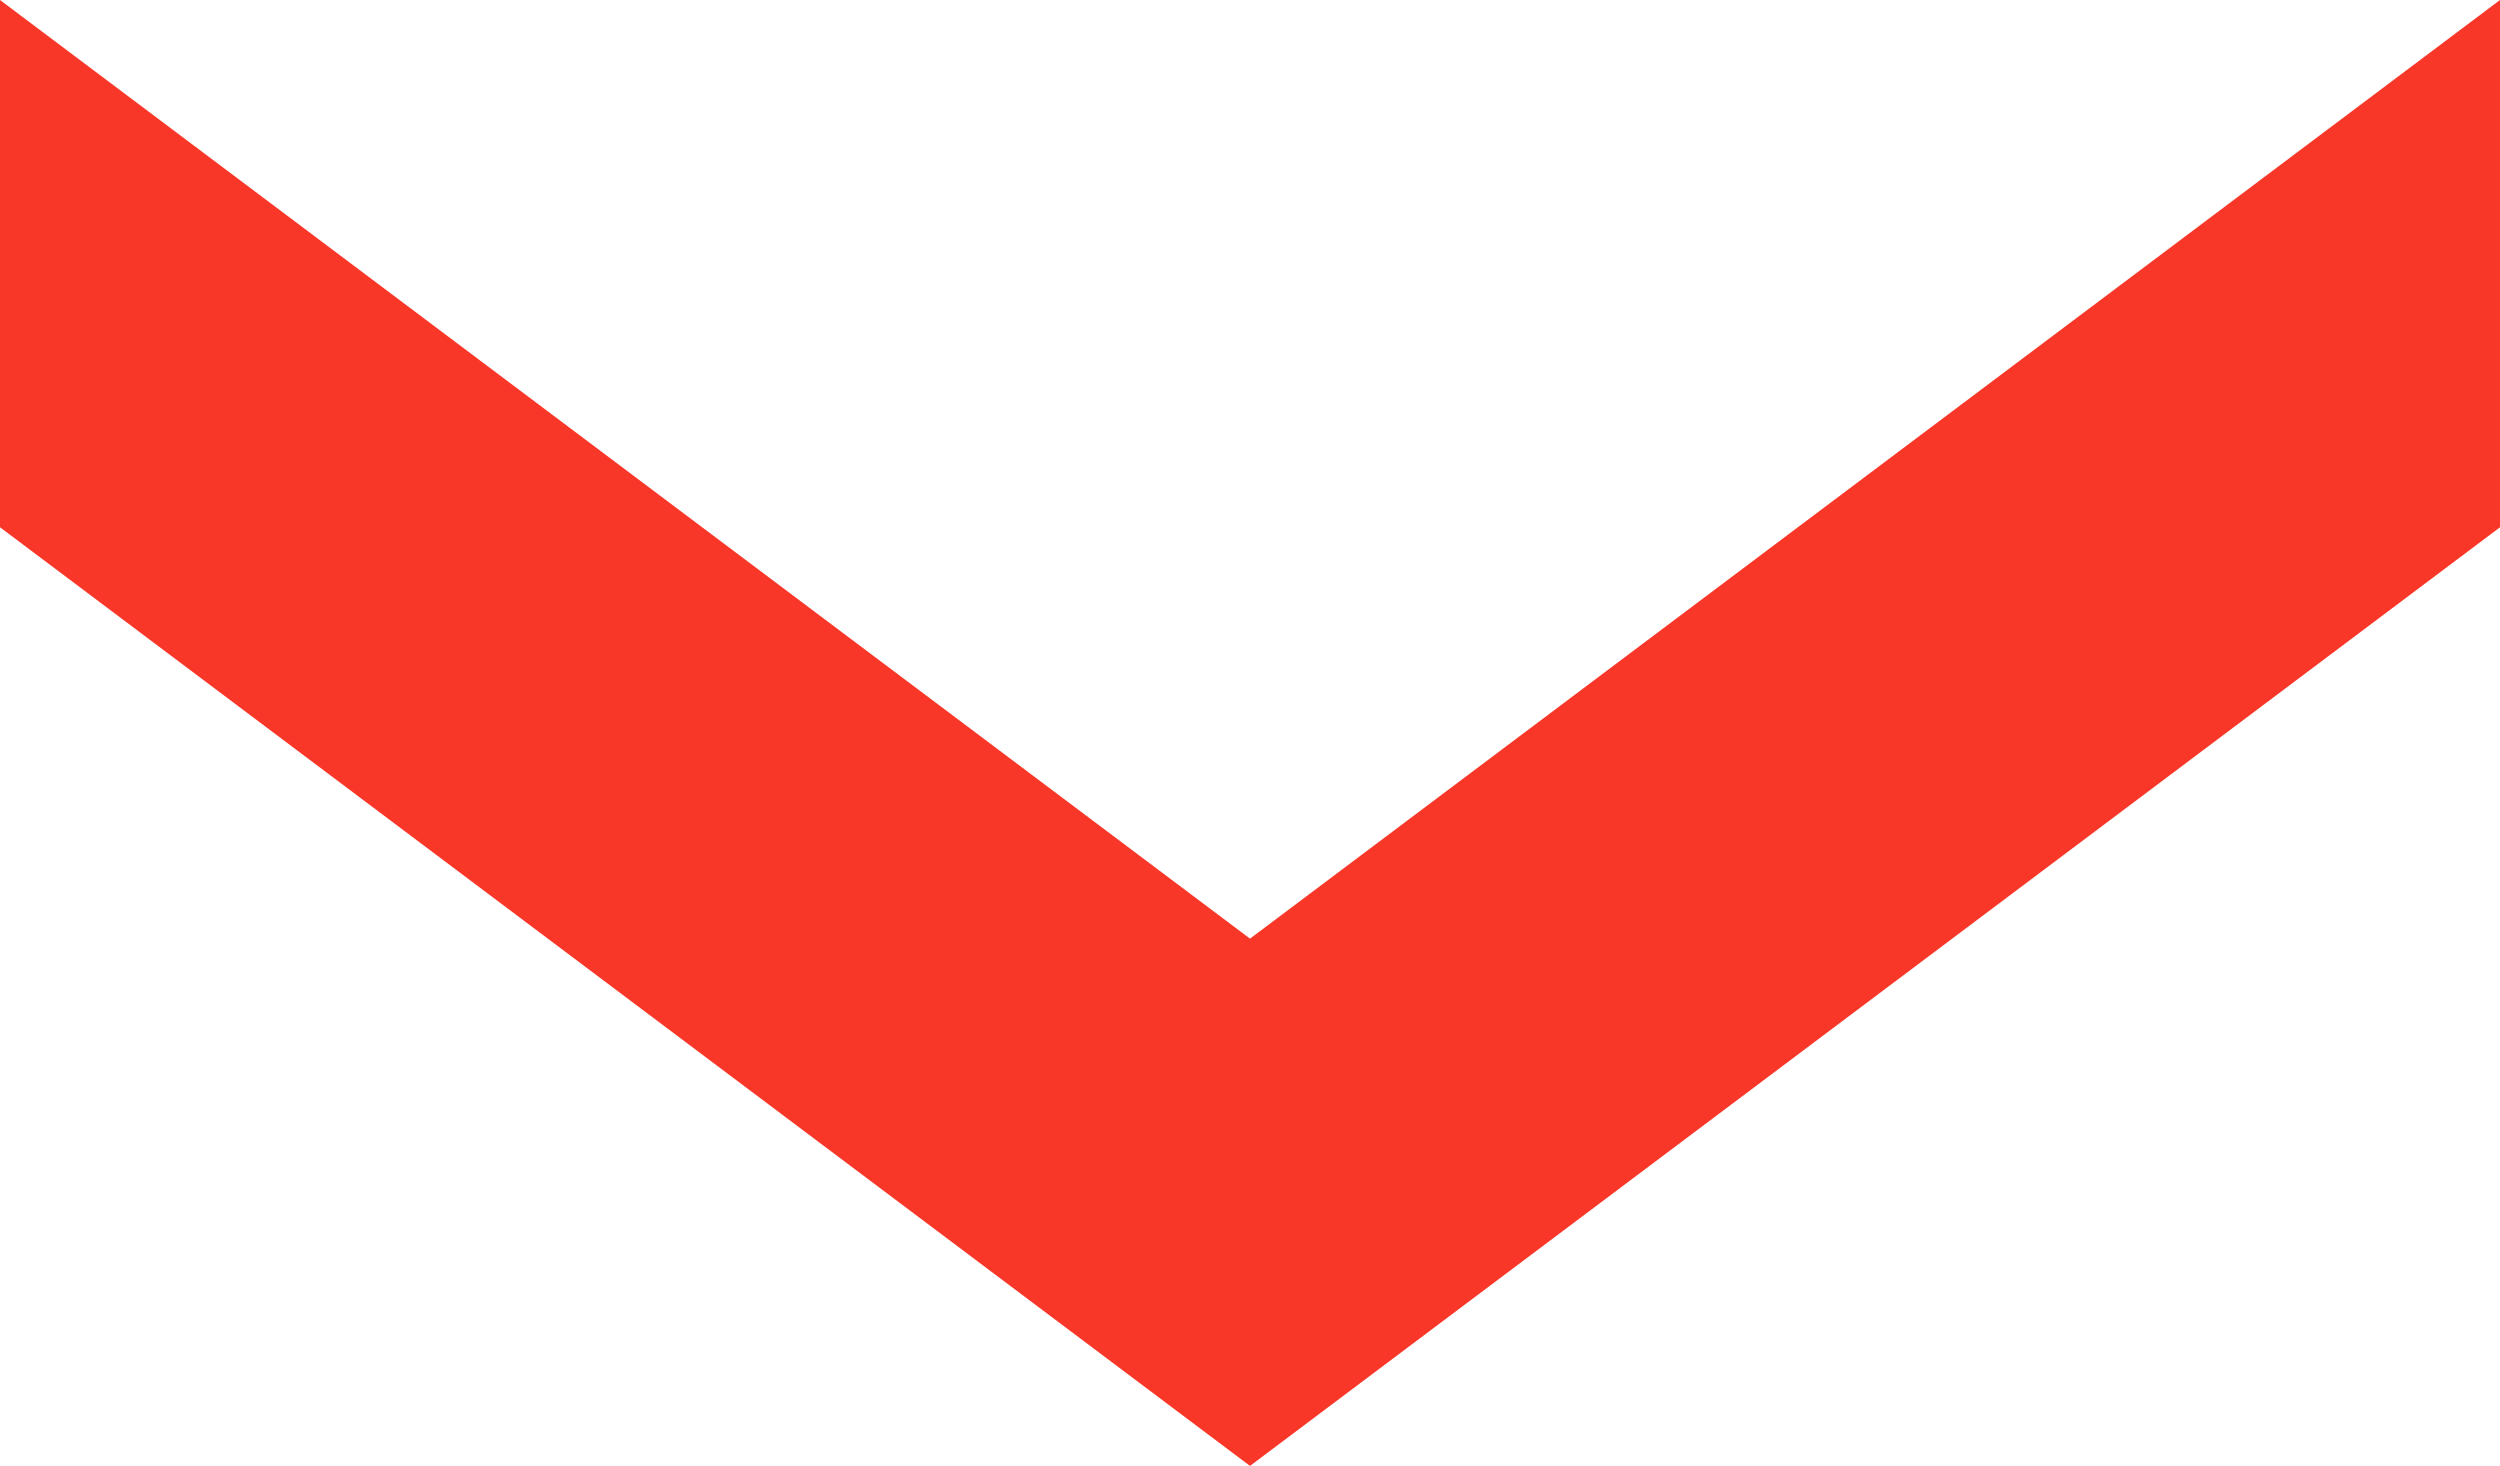 <?xml version="1.0" encoding="utf-8"?>
<!-- Generator: Adobe Illustrator 18.0.0, SVG Export Plug-In . SVG Version: 6.00 Build 0)  -->
<!DOCTYPE svg PUBLIC "-//W3C//DTD SVG 1.1//EN" "http://www.w3.org/Graphics/SVG/1.1/DTD/svg11.dtd">
<svg version="1.1" id="Layer_1" xmlns="http://www.w3.org/2000/svg" xmlns:xlink="http://www.w3.org/1999/xlink" x="0px" y="0px"
	 viewBox="0 0 110 64.5" enable-background="new 0 0 110 64.5" xml:space="preserve">
<g>
	<path fill="#F93728" d="M0,23.2L0,0l55,41.3L110,0v23.2L55,64.5L0,23.2z"/>
</g>
</svg>
